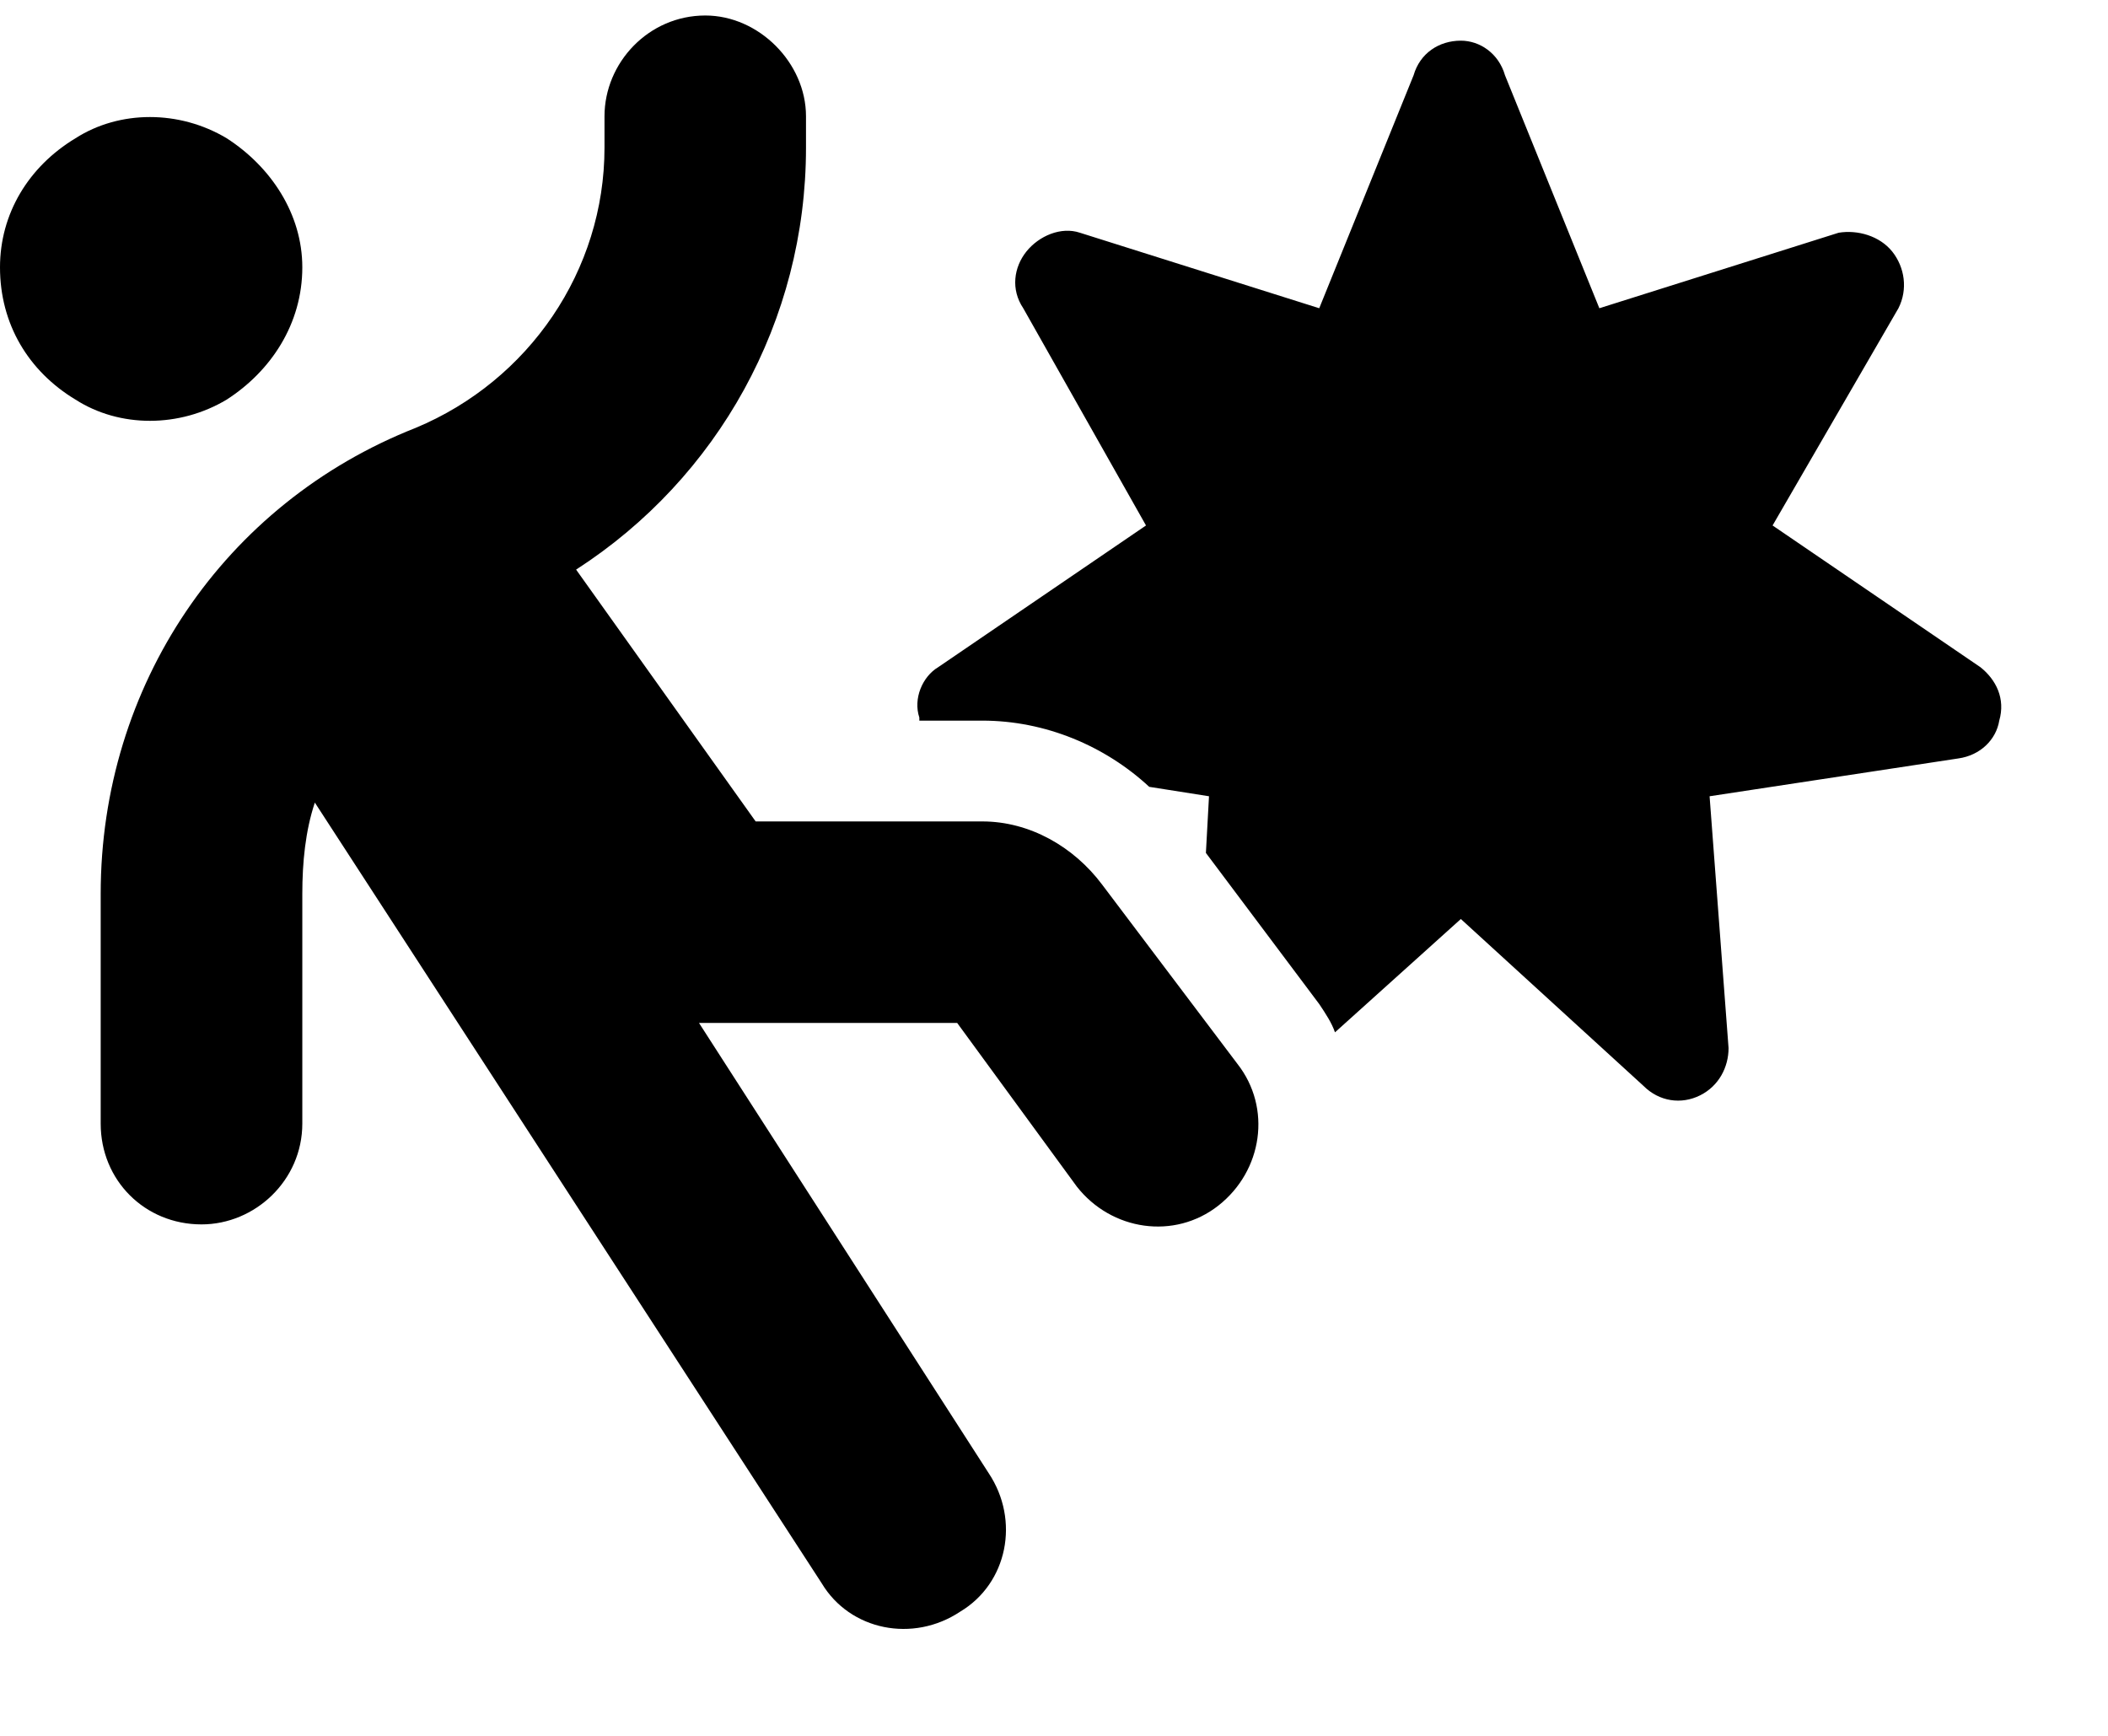 <svg width="17" height="14" viewBox="0 0 17 14" fill="none" xmlns="http://www.w3.org/2000/svg">
<path d="M6.5 0.938V0.963V1.191C6.5 2.588 5.789 3.857 4.646 4.594L6.094 6.625H7.922C8.303 6.625 8.658 6.828 8.887 7.133L9.979 8.58C10.258 8.936 10.182 9.443 9.826 9.723C9.471 10.002 8.963 9.926 8.684 9.57L7.719 8.25H5.688H5.637L7.973 11.881C8.227 12.262 8.125 12.77 7.744 12.998C7.363 13.252 6.855 13.15 6.627 12.77L2.539 6.473C2.463 6.701 2.438 6.955 2.438 7.209V9.062C2.438 9.52 2.057 9.875 1.625 9.875C1.168 9.875 0.812 9.52 0.812 9.062V7.209C0.812 5.533 1.803 4.061 3.352 3.451C4.266 3.07 4.875 2.182 4.875 1.191V0.938C4.875 0.506 5.23 0.125 5.688 0.125C6.119 0.125 6.5 0.506 6.5 0.938ZM2.438 2.156C2.438 2.613 2.184 2.994 1.828 3.223C1.447 3.451 0.965 3.451 0.609 3.223C0.229 2.994 0 2.613 0 2.156C0 1.725 0.229 1.344 0.609 1.115C0.965 0.887 1.447 0.887 1.828 1.115C2.184 1.344 2.438 1.725 2.438 2.156ZM11.781 7.412L10.766 8.326C10.74 8.25 10.69 8.174 10.639 8.098L9.725 6.879L9.75 6.422L9.268 6.346C8.912 6.016 8.43 5.812 7.922 5.812H7.414C7.414 5.812 7.414 5.812 7.414 5.787C7.363 5.635 7.439 5.457 7.566 5.381L9.242 4.238L8.252 2.486C8.15 2.334 8.176 2.156 8.277 2.029C8.379 1.902 8.557 1.826 8.709 1.877L10.639 2.486L11.4 0.607C11.451 0.43 11.604 0.328 11.781 0.328C11.934 0.328 12.086 0.43 12.137 0.607L12.898 2.486L14.828 1.877C14.98 1.852 15.158 1.902 15.26 2.029C15.361 2.156 15.387 2.334 15.31 2.486L14.295 4.238L15.971 5.381C16.098 5.482 16.174 5.635 16.123 5.812C16.098 5.965 15.971 6.092 15.793 6.117L13.787 6.422L13.94 8.453C13.94 8.605 13.863 8.758 13.711 8.834C13.559 8.91 13.381 8.885 13.254 8.758L11.781 7.412Z" fill="black"/>
</svg>
